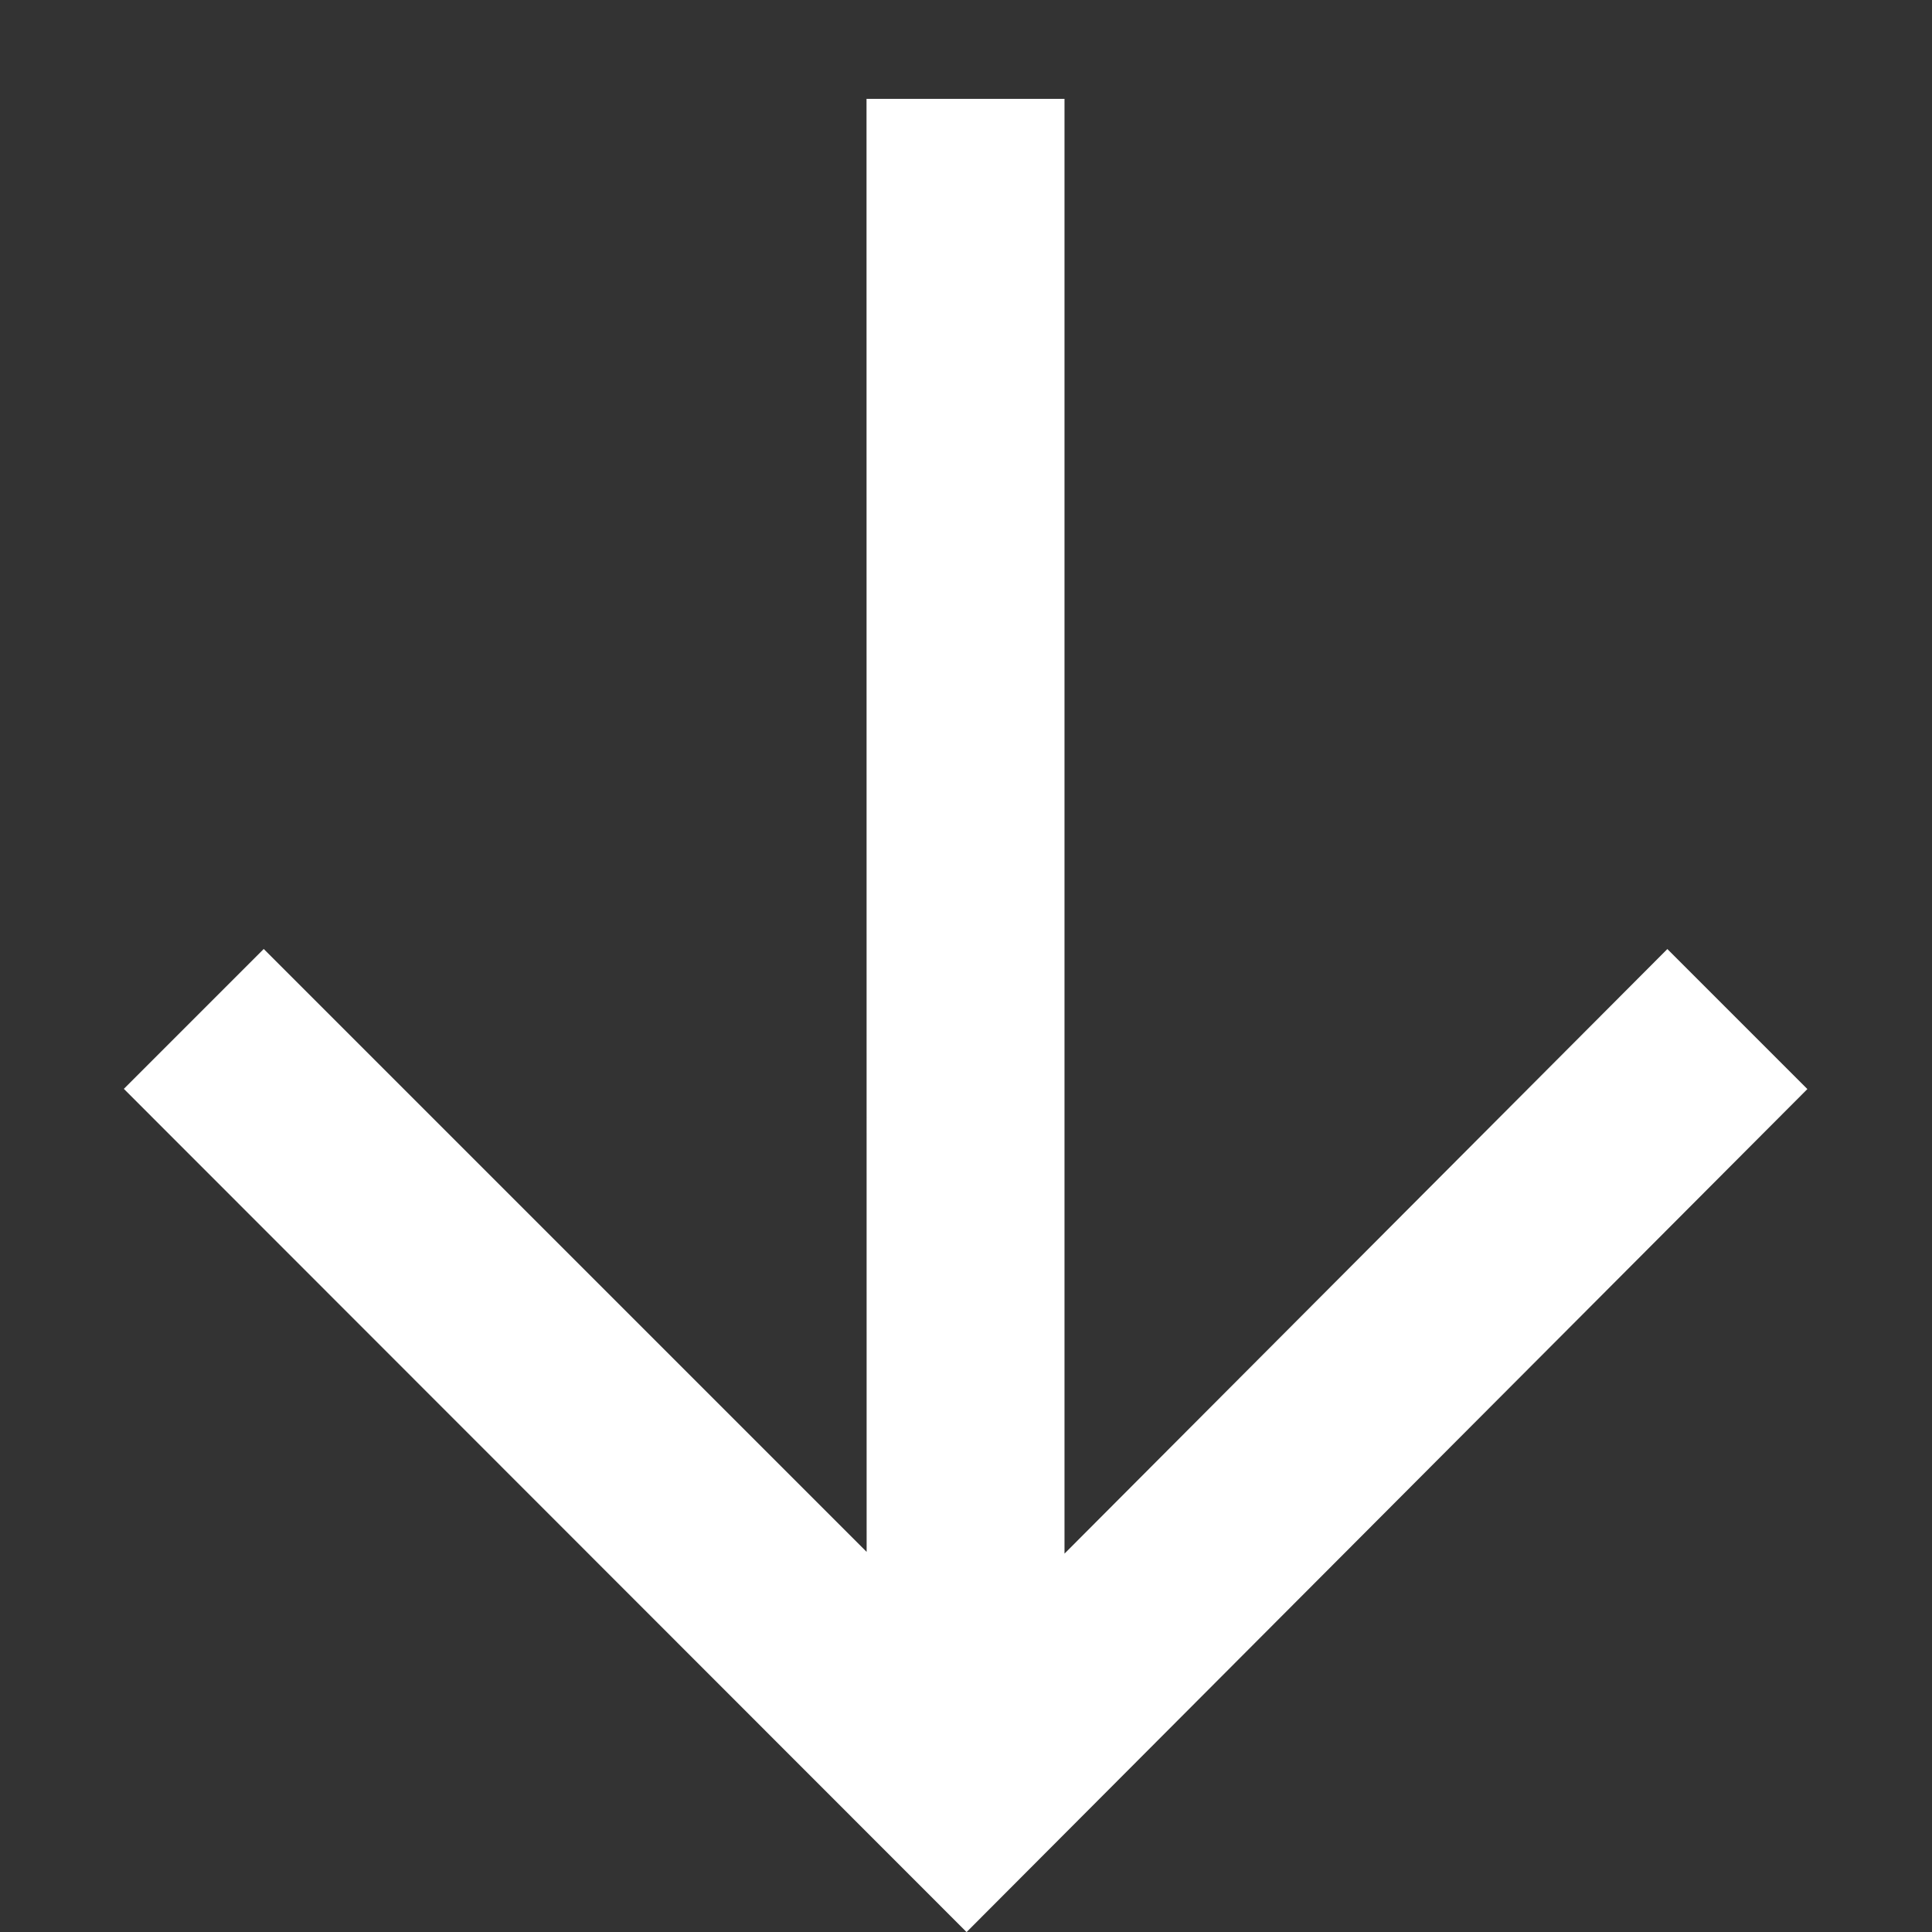 <svg xmlns="http://www.w3.org/2000/svg" width="11.904" height="11.904" viewBox="0 0 11.904 11.904">
  <rect x="0" y="0" width="11.904" height="11.904" fill="#333333" stroke="none"/>
  <path id="Path_5922" data-name="Path 5922" d="M55.81,0,48.974.009V.729L54.589.721,48,7.31l.509.509,6.58-6.581V6.845h.719Z" transform="translate(45.419 -27.913) rotate(135)" fill="#fff" stroke="#fff" stroke-width="0.5"/>
</svg>
